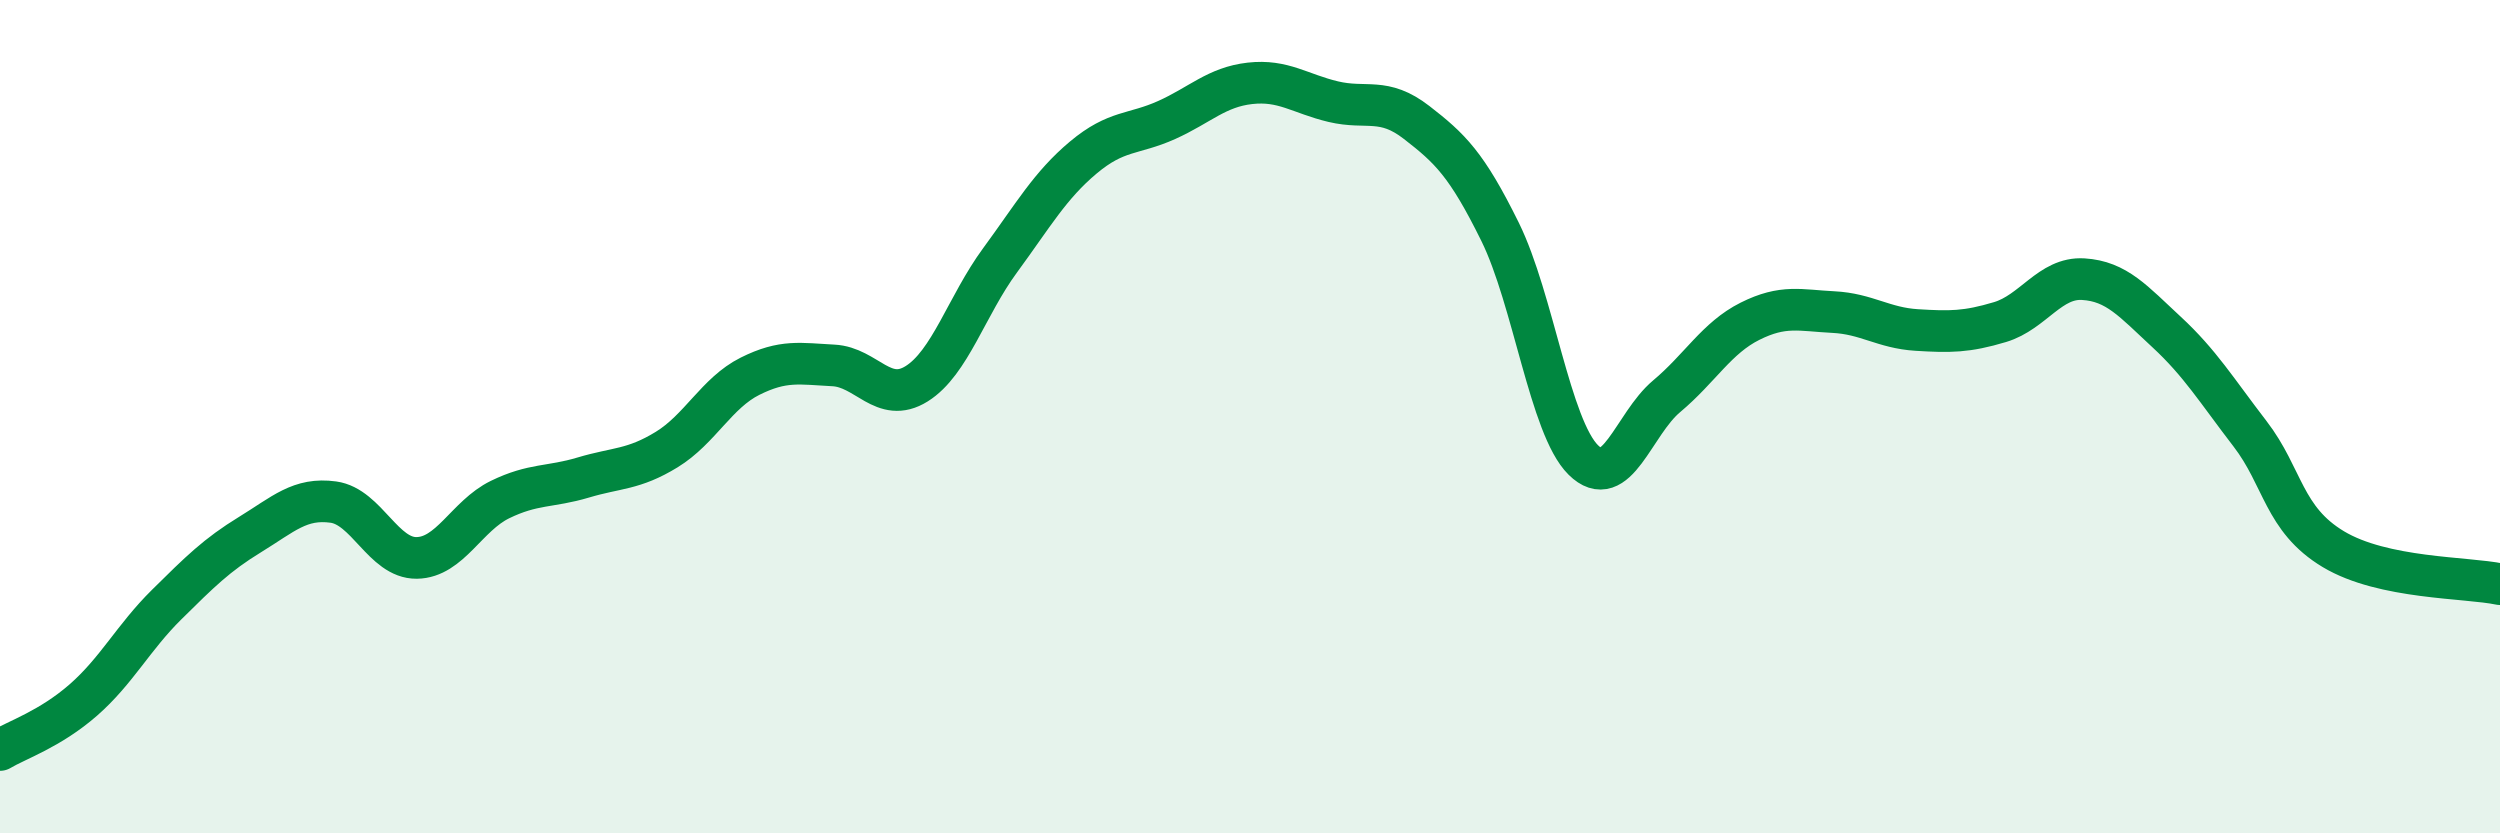 
    <svg width="60" height="20" viewBox="0 0 60 20" xmlns="http://www.w3.org/2000/svg">
      <path
        d="M 0,18 C 0.4,17.76 1.2,17.5 2,16.8 C 2.8,16.1 3.2,15.3 4,14.51 C 4.8,13.72 5.2,13.32 6,12.83 C 6.8,12.34 7.2,11.94 8,12.05 C 8.8,12.16 9.2,13.4 10,13.39 C 10.8,13.38 11.2,12.38 12,11.99 C 12.8,11.6 13.2,11.7 14,11.46 C 14.8,11.22 15.2,11.28 16,10.79 C 16.8,10.3 17.2,9.43 18,9.03 C 18.8,8.63 19.2,8.73 20,8.77 C 20.8,8.81 21.2,9.71 22,9.21 C 22.8,8.71 23.2,7.34 24,6.25 C 24.8,5.16 25.2,4.45 26,3.78 C 26.8,3.11 27.2,3.24 28,2.88 C 28.8,2.52 29.2,2.09 30,2 C 30.8,1.91 31.2,2.25 32,2.44 C 32.8,2.63 33.2,2.32 34,2.94 C 34.8,3.56 35.2,3.94 36,5.56 C 36.8,7.18 37.2,10.25 38,11.04 C 38.8,11.83 39.2,10.18 40,9.51 C 40.8,8.84 41.2,8.11 42,7.71 C 42.8,7.31 43.2,7.45 44,7.49 C 44.8,7.53 45.2,7.87 46,7.92 C 46.8,7.97 47.2,7.97 48,7.73 C 48.8,7.49 49.2,6.65 50,6.7 C 50.8,6.75 51.2,7.23 52,7.97 C 52.8,8.71 53.2,9.37 54,10.41 C 54.8,11.45 54.8,12.46 56,13.18 C 57.2,13.9 59.2,13.85 60,14.02L60 20L0 20Z"
        fill="#008740"
        opacity="0.1"
        stroke-linecap="round"
        stroke-linejoin="round"
      />
      <path
        d="M 0,18 C 0.4,17.76 1.2,17.5 2,16.8 C 2.8,16.1 3.2,15.3 4,14.51 C 4.8,13.72 5.2,13.32 6,12.83 C 6.8,12.34 7.2,11.94 8,12.05 C 8.8,12.16 9.2,13.4 10,13.39 C 10.8,13.38 11.2,12.38 12,11.99 C 12.8,11.6 13.2,11.7 14,11.46 C 14.8,11.22 15.2,11.28 16,10.79 C 16.8,10.3 17.2,9.43 18,9.03 C 18.8,8.63 19.2,8.73 20,8.77 C 20.8,8.81 21.2,9.71 22,9.21 C 22.8,8.71 23.2,7.34 24,6.25 C 24.8,5.16 25.2,4.45 26,3.78 C 26.8,3.11 27.2,3.24 28,2.88 C 28.8,2.52 29.2,2.09 30,2 C 30.8,1.91 31.2,2.25 32,2.44 C 32.8,2.63 33.2,2.32 34,2.94 C 34.8,3.56 35.2,3.94 36,5.56 C 36.8,7.18 37.2,10.25 38,11.04 C 38.8,11.83 39.2,10.18 40,9.51 C 40.8,8.84 41.2,8.11 42,7.71 C 42.8,7.31 43.2,7.45 44,7.49 C 44.8,7.53 45.2,7.87 46,7.92 C 46.8,7.97 47.2,7.97 48,7.73 C 48.8,7.49 49.2,6.65 50,6.7 C 50.8,6.75 51.2,7.23 52,7.97 C 52.8,8.71 53.2,9.37 54,10.41 C 54.8,11.45 54.8,12.46 56,13.18 C 57.2,13.9 59.2,13.85 60,14.02"
        stroke="#008740"
        stroke-width="1"
        fill="none"
        stroke-linecap="round"
        stroke-linejoin="round"
      />
    </svg>
  